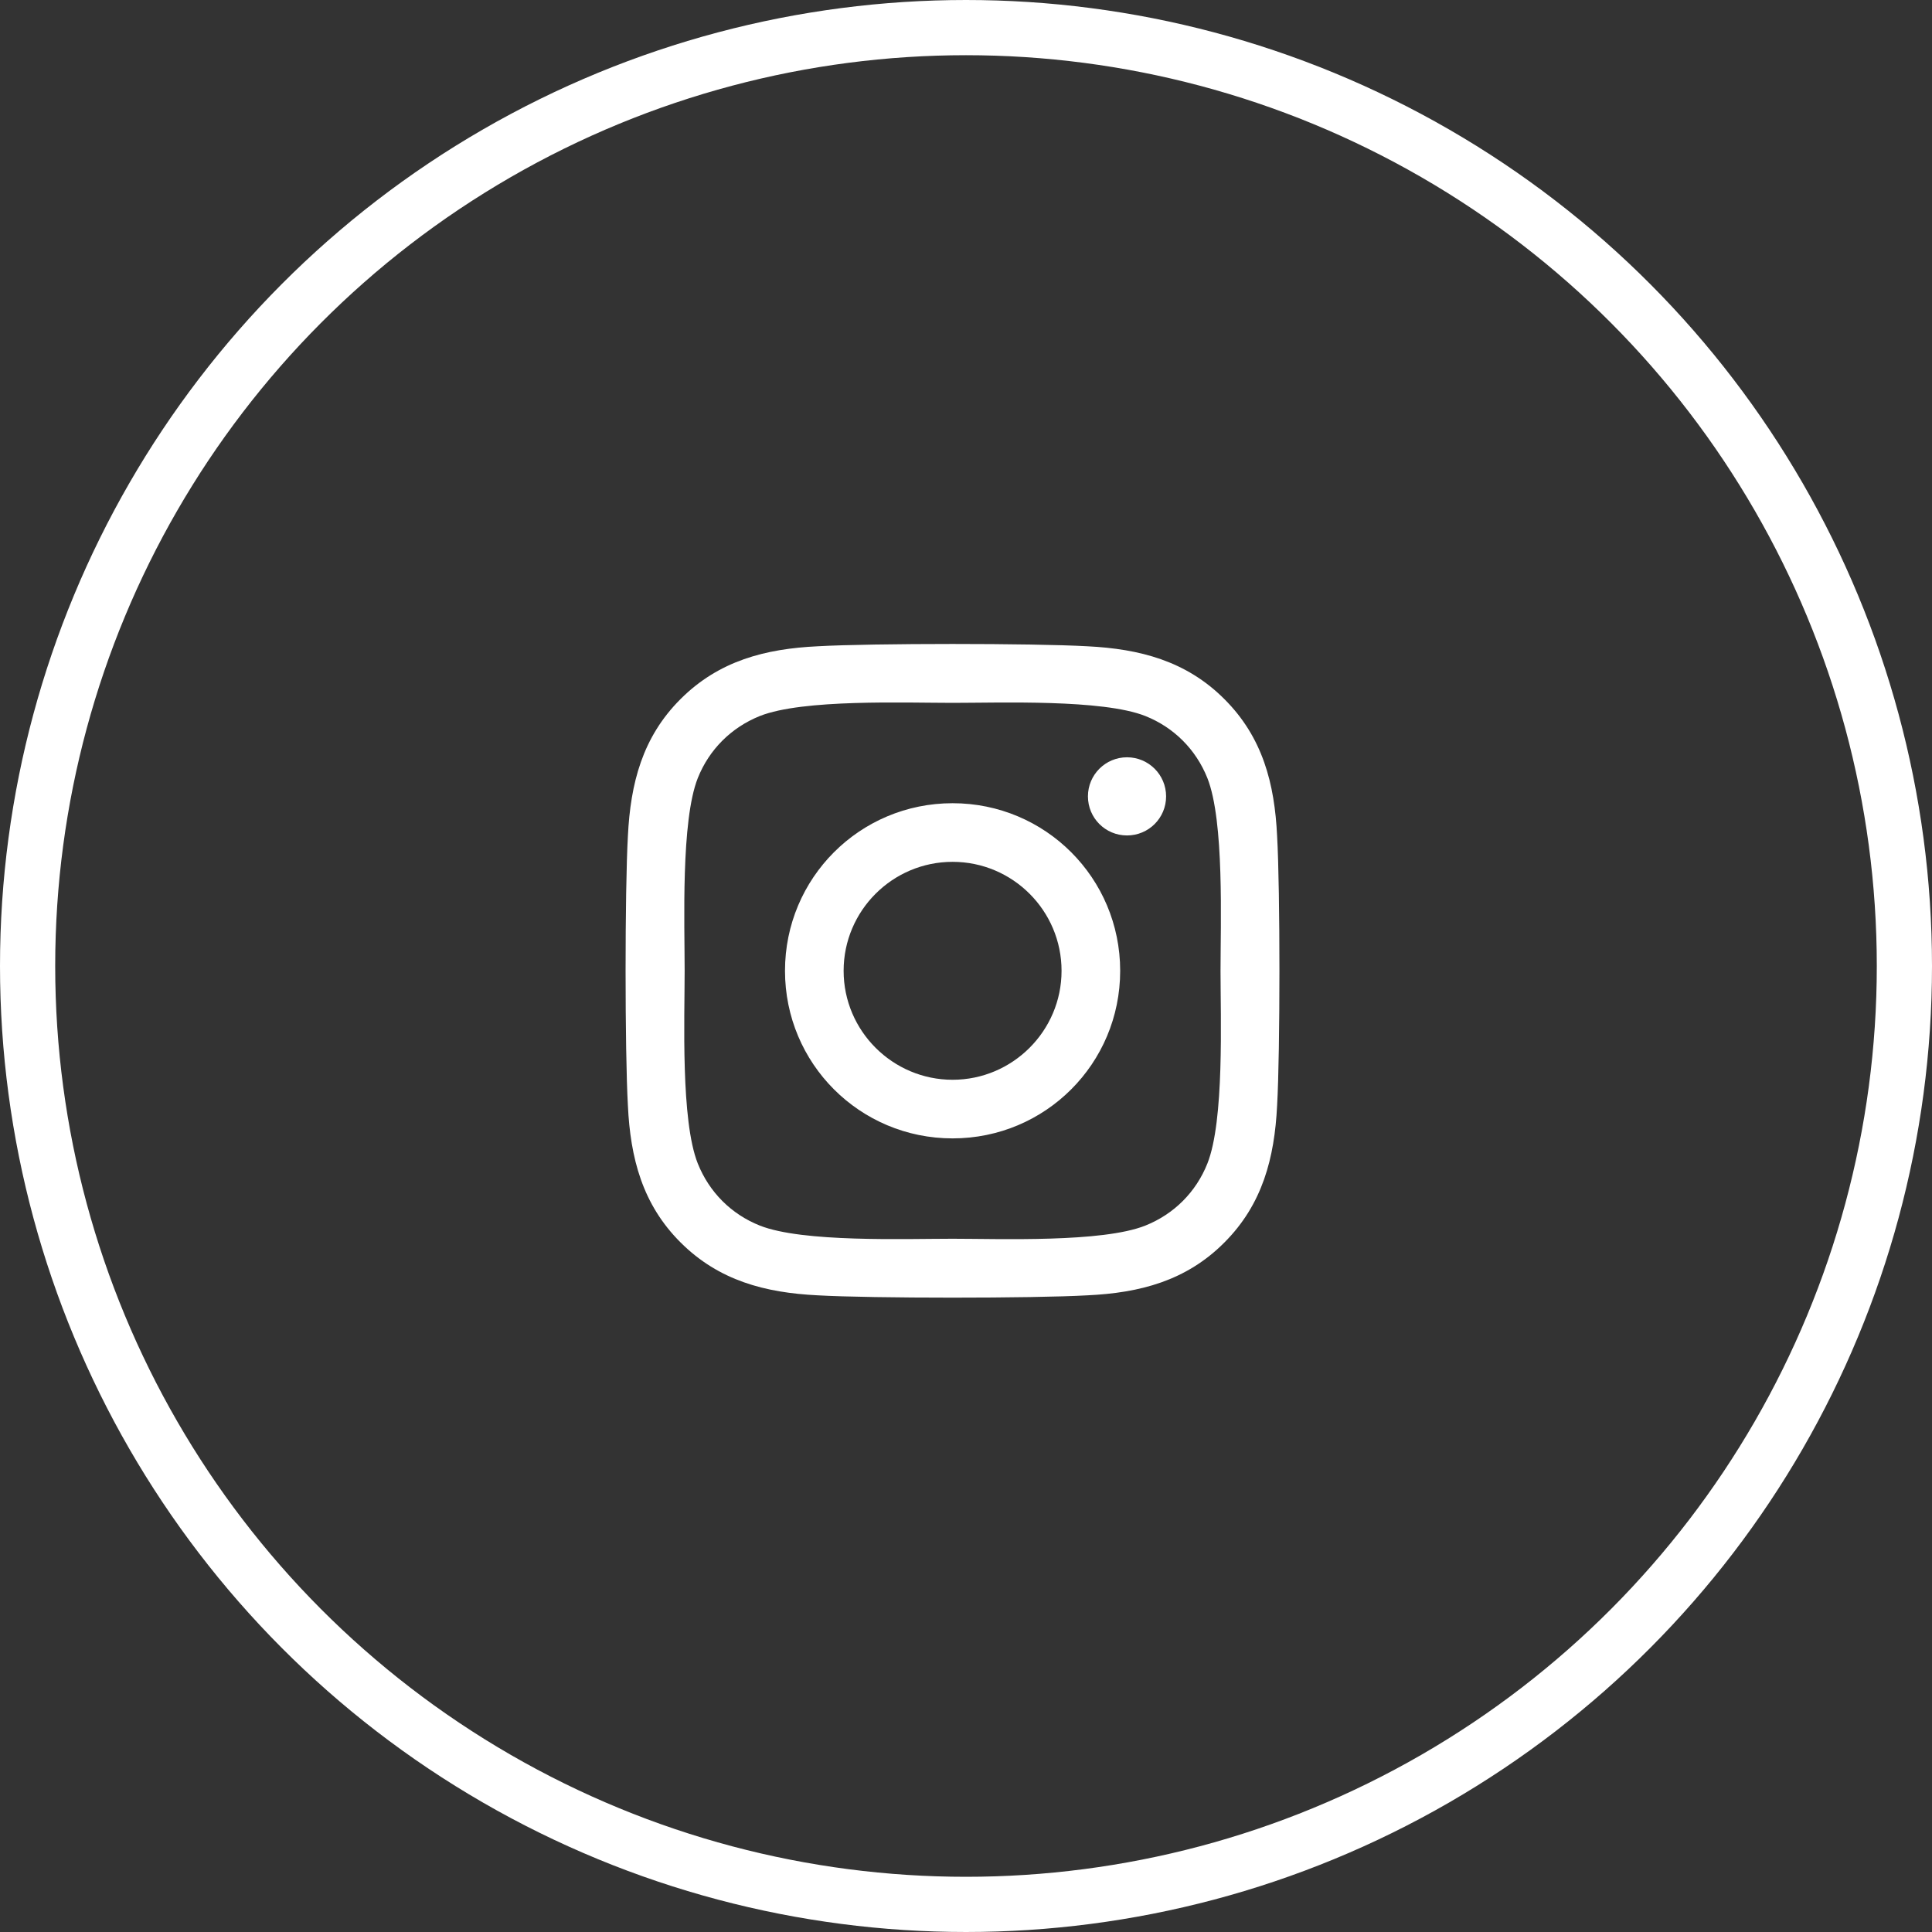 <svg width="35" height="35" viewBox="0 0 35 35" fill="none" xmlns="http://www.w3.org/2000/svg">
<rect x="0" y="0" width="35" height="35" fill="#333333" stroke="none"/>
<g clip-path="url(#clip0_34_149)">
<circle cx="17.5" cy="17.5" r="17" stroke="white"/>
<path d="M17.257 14.551C15.576 14.551 14.221 15.906 14.221 17.587C14.221 19.268 15.576 20.623 17.257 20.623C18.938 20.623 20.293 19.268 20.293 17.587C20.293 15.906 18.938 14.551 17.257 14.551ZM17.257 19.561C16.171 19.561 15.283 18.676 15.283 17.587C15.283 16.498 16.168 15.613 17.257 15.613C18.346 15.613 19.231 16.498 19.231 17.587C19.231 18.676 18.343 19.561 17.257 19.561ZM21.125 14.427C21.125 14.82 20.808 15.135 20.417 15.135C20.024 15.135 19.709 14.818 19.709 14.427C19.709 14.036 20.026 13.719 20.417 13.719C20.808 13.719 21.125 14.036 21.125 14.427ZM23.136 15.145C23.091 14.197 22.875 13.357 22.18 12.664C21.488 11.972 20.647 11.755 19.699 11.708C18.721 11.652 15.79 11.652 14.813 11.708C13.867 11.753 13.026 11.969 12.331 12.662C11.636 13.354 11.422 14.194 11.375 15.143C11.319 16.12 11.319 19.051 11.375 20.029C11.42 20.977 11.636 21.818 12.331 22.51C13.026 23.202 13.864 23.419 14.813 23.466C15.79 23.522 18.721 23.522 19.699 23.466C20.647 23.422 21.488 23.205 22.18 22.51C22.872 21.818 23.089 20.977 23.136 20.029C23.192 19.051 23.192 16.123 23.136 15.145ZM21.873 21.078C21.667 21.596 21.268 21.995 20.748 22.203C19.968 22.513 18.118 22.441 17.257 22.441C16.395 22.441 14.543 22.51 13.766 22.203C13.248 21.997 12.849 21.598 12.641 21.078C12.331 20.298 12.403 18.448 12.403 17.587C12.403 16.726 12.334 14.873 12.641 14.096C12.847 13.579 13.246 13.18 13.766 12.971C14.546 12.662 16.395 12.733 17.257 12.733C18.118 12.733 19.971 12.664 20.748 12.971C21.265 13.177 21.665 13.576 21.873 14.096C22.182 14.876 22.111 16.726 22.111 17.587C22.111 18.448 22.182 20.301 21.873 21.078Z" fill="white"/>
</g>
<defs>
<clipPath id="clip0_34_149">
<rect width="35" height="35" fill="white"/>
</clipPath>
</defs>
</svg>

